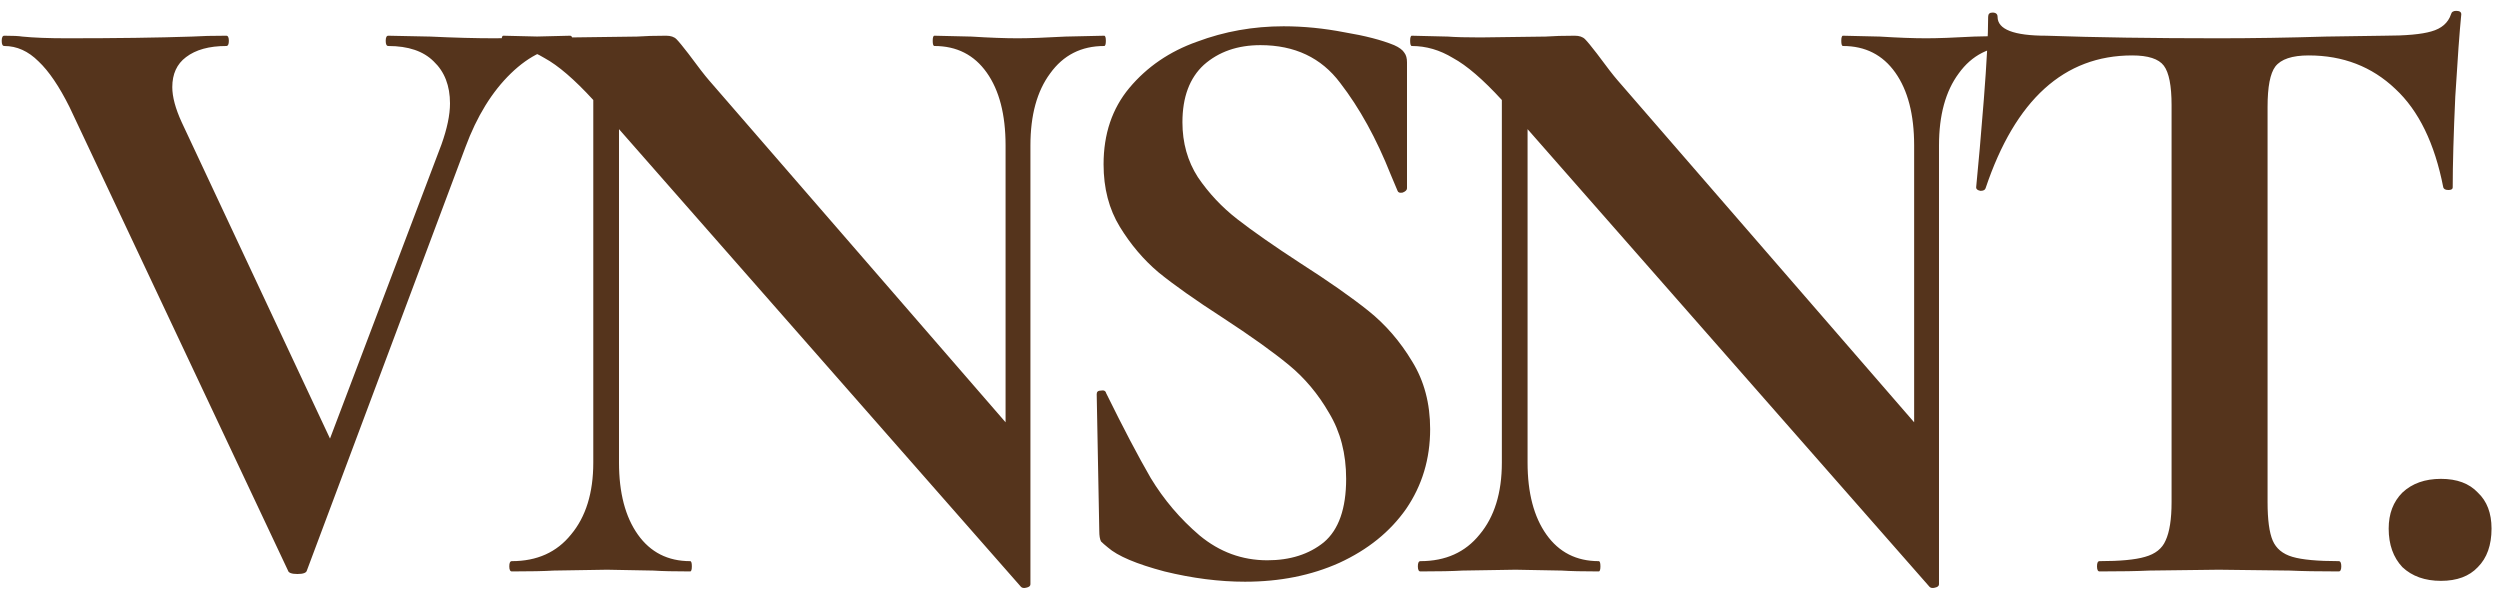 <?xml version="1.0" encoding="UTF-8"?> <svg xmlns="http://www.w3.org/2000/svg" width="70" height="17" viewBox="0 0 70 17" fill="none"> <path d="M15.96 1C16.008 1 16.032 1.048 16.032 1.144C16.032 1.24 16.008 1.288 15.96 1.288C15.384 1.288 14.832 1.544 14.304 2.056C13.776 2.568 13.352 3.256 13.032 4.12L8.592 15.976C8.576 16.04 8.488 16.072 8.328 16.072C8.168 16.072 8.08 16.04 8.064 15.976L1.944 2.992C1.656 2.416 1.368 1.992 1.08 1.72C0.792 1.432 0.472 1.288 0.12 1.288C0.072 1.288 0.048 1.24 0.048 1.144C0.048 1.048 0.072 1 0.12 1C0.36 1 0.528 1.008 0.624 1.024C0.944 1.056 1.36 1.072 1.872 1.072C3.248 1.072 4.416 1.056 5.376 1.024C5.632 1.008 5.952 1 6.336 1C6.384 1 6.408 1.048 6.408 1.144C6.408 1.24 6.384 1.288 6.336 1.288C5.856 1.288 5.48 1.392 5.208 1.6C4.952 1.792 4.824 2.072 4.824 2.44C4.824 2.712 4.912 3.04 5.088 3.424L9.24 12.28L12.36 4.048C12.52 3.6 12.6 3.216 12.6 2.896C12.6 2.4 12.448 2.008 12.144 1.72C11.856 1.432 11.432 1.288 10.872 1.288C10.824 1.288 10.8 1.24 10.8 1.144C10.8 1.048 10.824 1 10.872 1L12.048 1.024C12.72 1.056 13.32 1.072 13.848 1.072C14.152 1.072 14.528 1.056 14.976 1.024L15.96 1ZM30.916 1C30.948 1 30.964 1.048 30.964 1.144C30.964 1.24 30.948 1.288 30.916 1.288C30.276 1.288 29.772 1.544 29.404 2.056C29.036 2.552 28.852 3.224 28.852 4.072V16.36C28.852 16.408 28.812 16.44 28.732 16.456C28.668 16.472 28.62 16.464 28.588 16.432L17.332 3.616V12.952C17.332 13.8 17.508 14.472 17.86 14.968C18.212 15.464 18.7 15.712 19.324 15.712C19.356 15.712 19.372 15.76 19.372 15.856C19.372 15.952 19.356 16 19.324 16C18.876 16 18.532 15.992 18.292 15.976L16.996 15.952L15.508 15.976C15.236 15.992 14.844 16 14.332 16C14.284 16 14.26 15.952 14.26 15.856C14.26 15.76 14.284 15.712 14.332 15.712C15.036 15.712 15.588 15.464 15.988 14.968C16.404 14.472 16.612 13.8 16.612 12.952V2.8C16.084 2.224 15.628 1.832 15.244 1.624C14.876 1.4 14.492 1.288 14.092 1.288C14.06 1.288 14.044 1.24 14.044 1.144C14.044 1.048 14.06 1 14.092 1L15.1 1.024C15.308 1.04 15.612 1.048 16.012 1.048L17.836 1.024C18.06 1.008 18.332 1 18.652 1C18.78 1 18.876 1.032 18.94 1.096C19.004 1.16 19.116 1.296 19.276 1.504C19.548 1.872 19.74 2.12 19.852 2.248L28.156 11.824V4.072C28.156 3.208 27.98 2.528 27.628 2.032C27.276 1.536 26.788 1.288 26.164 1.288C26.132 1.288 26.116 1.24 26.116 1.144C26.116 1.048 26.132 1 26.164 1L27.196 1.024C27.708 1.056 28.14 1.072 28.492 1.072C28.812 1.072 29.26 1.056 29.836 1.024L30.916 1ZM33.108 3.424C33.108 4 33.252 4.512 33.54 4.96C33.844 5.408 34.212 5.8 34.644 6.136C35.076 6.472 35.66 6.88 36.396 7.36C37.196 7.872 37.836 8.32 38.316 8.704C38.796 9.088 39.204 9.56 39.54 10.12C39.876 10.664 40.044 11.296 40.044 12.016C40.044 12.848 39.82 13.592 39.372 14.248C38.924 14.888 38.3 15.392 37.5 15.76C36.716 16.112 35.836 16.288 34.86 16.288C34.14 16.288 33.388 16.192 32.604 16C31.82 15.792 31.292 15.568 31.02 15.328C30.94 15.264 30.876 15.208 30.828 15.16C30.796 15.096 30.78 15 30.78 14.872L30.708 11.056V11.032C30.708 10.968 30.748 10.936 30.828 10.936C30.908 10.92 30.956 10.944 30.972 11.008C31.452 11.984 31.868 12.776 32.22 13.384C32.588 13.992 33.044 14.528 33.588 14.992C34.148 15.456 34.78 15.688 35.484 15.688C36.124 15.688 36.652 15.52 37.068 15.184C37.484 14.832 37.692 14.24 37.692 13.408C37.692 12.704 37.532 12.088 37.212 11.56C36.908 11.032 36.532 10.584 36.084 10.216C35.636 9.848 35.02 9.408 34.236 8.896C33.468 8.4 32.868 7.976 32.436 7.624C32.02 7.272 31.66 6.848 31.356 6.352C31.052 5.856 30.9 5.272 30.9 4.6C30.9 3.752 31.14 3.04 31.62 2.464C32.116 1.872 32.748 1.44 33.516 1.168C34.284 0.88 35.092 0.736 35.94 0.736C36.5 0.736 37.068 0.792 37.644 0.904C38.22 1 38.684 1.12 39.036 1.264C39.18 1.328 39.276 1.4 39.324 1.48C39.372 1.544 39.396 1.632 39.396 1.744V5.272C39.396 5.32 39.356 5.36 39.276 5.392C39.196 5.408 39.148 5.392 39.132 5.344L38.94 4.888C38.54 3.88 38.068 3.024 37.524 2.32C36.996 1.616 36.252 1.264 35.292 1.264C34.652 1.264 34.124 1.448 33.708 1.816C33.308 2.184 33.108 2.72 33.108 3.424ZM56.356 1C56.388 1 56.404 1.048 56.404 1.144C56.404 1.24 56.388 1.288 56.356 1.288C55.716 1.288 55.212 1.544 54.844 2.056C54.476 2.552 54.292 3.224 54.292 4.072V16.36C54.292 16.408 54.252 16.44 54.172 16.456C54.108 16.472 54.06 16.464 54.028 16.432L42.772 3.616V12.952C42.772 13.8 42.948 14.472 43.3 14.968C43.652 15.464 44.14 15.712 44.764 15.712C44.796 15.712 44.812 15.76 44.812 15.856C44.812 15.952 44.796 16 44.764 16C44.316 16 43.972 15.992 43.732 15.976L42.436 15.952L40.948 15.976C40.676 15.992 40.284 16 39.772 16C39.724 16 39.7 15.952 39.7 15.856C39.7 15.76 39.724 15.712 39.772 15.712C40.476 15.712 41.028 15.464 41.428 14.968C41.844 14.472 42.052 13.8 42.052 12.952V2.8C41.524 2.224 41.068 1.832 40.684 1.624C40.316 1.4 39.932 1.288 39.532 1.288C39.5 1.288 39.484 1.24 39.484 1.144C39.484 1.048 39.5 1 39.532 1L40.54 1.024C40.748 1.04 41.052 1.048 41.452 1.048L43.276 1.024C43.5 1.008 43.772 1 44.092 1C44.22 1 44.316 1.032 44.38 1.096C44.444 1.16 44.556 1.296 44.716 1.504C44.988 1.872 45.18 2.12 45.292 2.248L53.596 11.824V4.072C53.596 3.208 53.42 2.528 53.068 2.032C52.716 1.536 52.228 1.288 51.604 1.288C51.572 1.288 51.556 1.24 51.556 1.144C51.556 1.048 51.572 1 51.604 1L52.636 1.024C53.148 1.056 53.58 1.072 53.932 1.072C54.252 1.072 54.7 1.056 55.276 1.024L56.356 1ZM59.7 1.552C57.796 1.552 56.428 2.792 55.596 5.272C55.58 5.32 55.532 5.344 55.452 5.344C55.372 5.328 55.332 5.296 55.332 5.248C55.396 4.608 55.468 3.784 55.548 2.776C55.628 1.752 55.668 0.984 55.668 0.472C55.668 0.392 55.708 0.352 55.788 0.352C55.884 0.352 55.932 0.392 55.932 0.472C55.932 0.824 56.388 1 57.3 1C58.676 1.048 60.284 1.072 62.124 1.072C63.068 1.072 64.068 1.056 65.124 1.024L66.756 1C67.364 1 67.804 0.96 68.076 0.88C68.364 0.8 68.548 0.64 68.628 0.4C68.644 0.336 68.692 0.304 68.772 0.304C68.868 0.304 68.916 0.336 68.916 0.4C68.868 0.88 68.812 1.648 68.748 2.704C68.7 3.76 68.676 4.608 68.676 5.248C68.676 5.296 68.636 5.32 68.556 5.32C68.476 5.32 68.428 5.296 68.412 5.248C68.172 4.016 67.724 3.096 67.068 2.488C66.412 1.864 65.604 1.552 64.644 1.552C64.18 1.552 63.868 1.656 63.708 1.864C63.564 2.056 63.492 2.432 63.492 2.992V14.056C63.492 14.552 63.54 14.912 63.636 15.136C63.732 15.36 63.916 15.512 64.188 15.592C64.46 15.672 64.892 15.712 65.484 15.712C65.532 15.712 65.556 15.76 65.556 15.856C65.556 15.952 65.532 16 65.484 16C64.908 16 64.452 15.992 64.116 15.976L62.124 15.952L60.18 15.976C59.844 15.992 59.38 16 58.788 16C58.74 16 58.716 15.952 58.716 15.856C58.716 15.76 58.74 15.712 58.788 15.712C59.364 15.712 59.788 15.672 60.06 15.592C60.348 15.512 60.54 15.36 60.636 15.136C60.748 14.896 60.804 14.536 60.804 14.056V2.944C60.804 2.4 60.732 2.032 60.588 1.84C60.444 1.648 60.148 1.552 59.7 1.552ZM68.347 16.264C67.899 16.264 67.539 16.136 67.267 15.88C67.011 15.608 66.883 15.248 66.883 14.8C66.883 14.384 67.011 14.048 67.267 13.792C67.539 13.536 67.899 13.408 68.347 13.408C68.795 13.408 69.139 13.536 69.379 13.792C69.635 14.032 69.763 14.368 69.763 14.8C69.763 15.264 69.635 15.624 69.379 15.88C69.139 16.136 68.795 16.264 68.347 16.264Z" fill="#55341C"></path> </svg> 